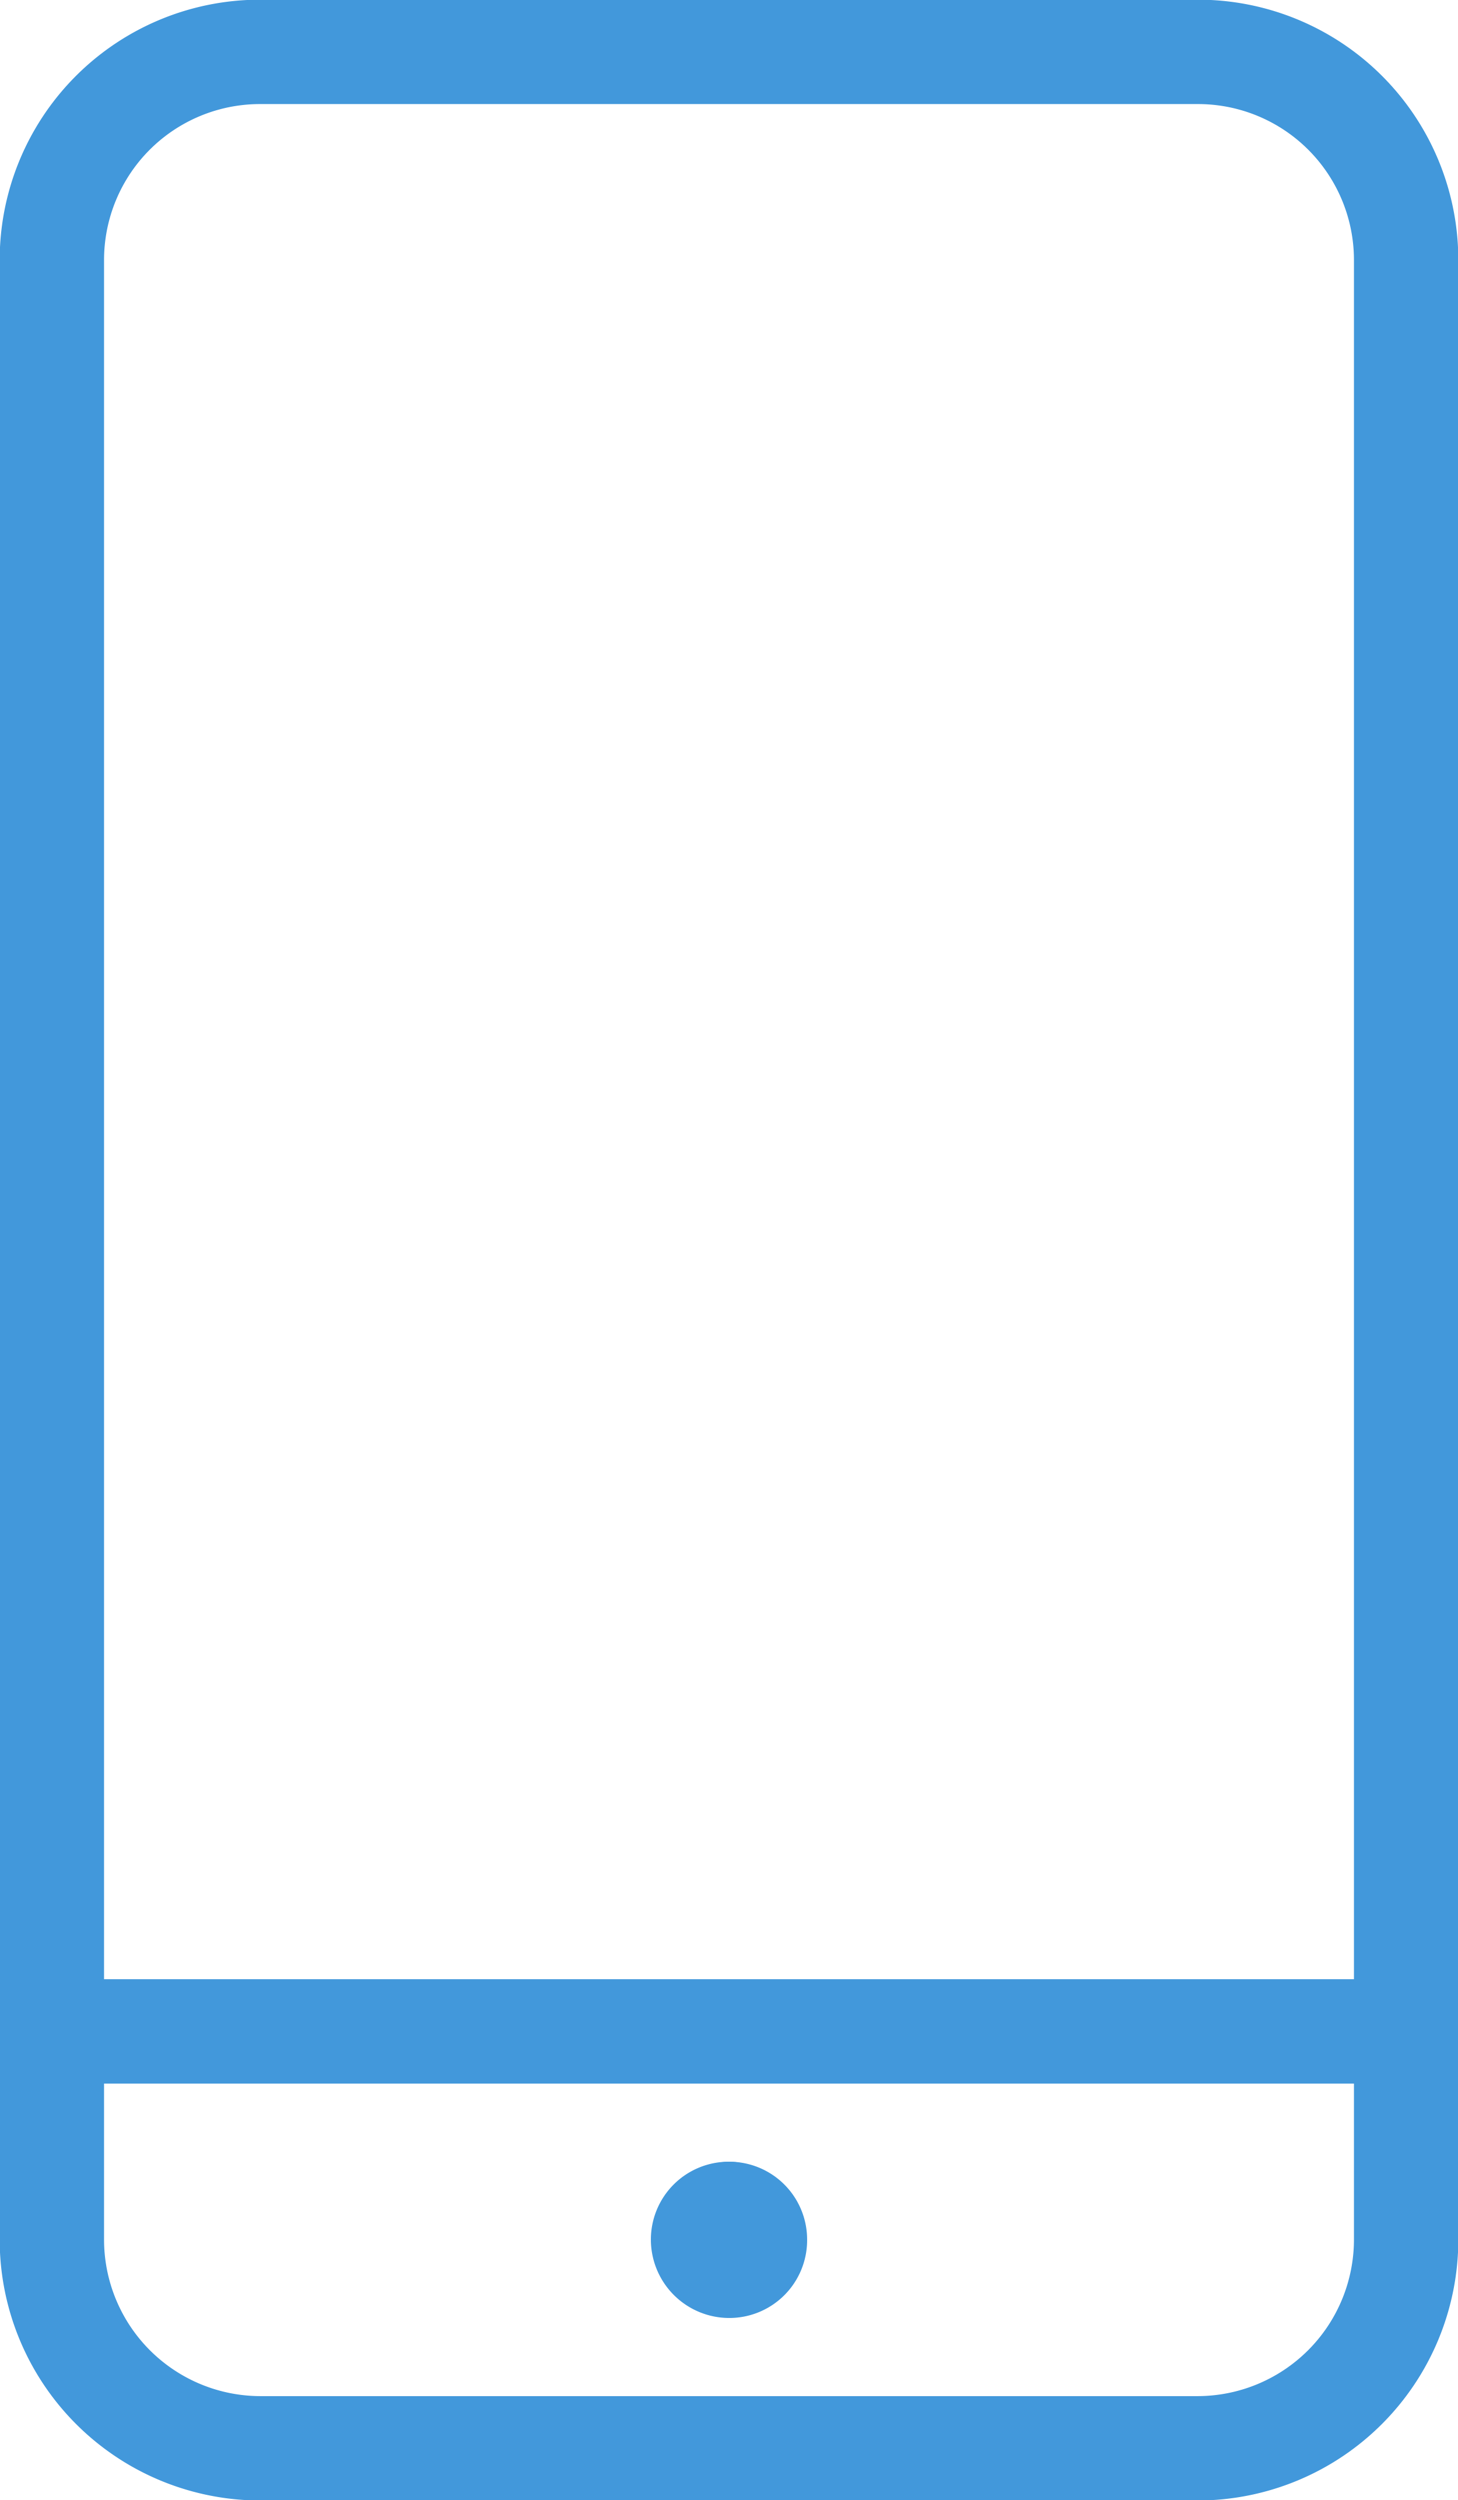<svg xmlns="http://www.w3.org/2000/svg" width="23.33" height="40" viewBox="0 0 23.33 40"><defs><style>.cls-1{fill:none;stroke:#4298db;stroke-linecap:round;stroke-linejoin:round;stroke-width:1.67px;}</style></defs><g id="Layer_2" data-name="Layer 2"><g id="Layer_1-2" data-name="Layer 1"><path class="cls-1" d="M22.5,32.5H.83"/><path class="cls-1" d="M11.67,35.42a.41.41,0,0,1,.41.41h0a.41.41,0,0,1-.41.42h0a.42.42,0,0,1-.42-.42h0a.41.41,0,0,1,.42-.41"/><path class="cls-1" d="M11.67,35.42h0"/><path class="cls-1" d="M4.17.83h15A3.33,3.33,0,0,1,22.5,4.17V35.83a3.34,3.34,0,0,1-3.33,3.34h-15A3.34,3.34,0,0,1,.83,35.83V4.17A3.33,3.33,0,0,1,4.17.83Z"/></g></g></svg>